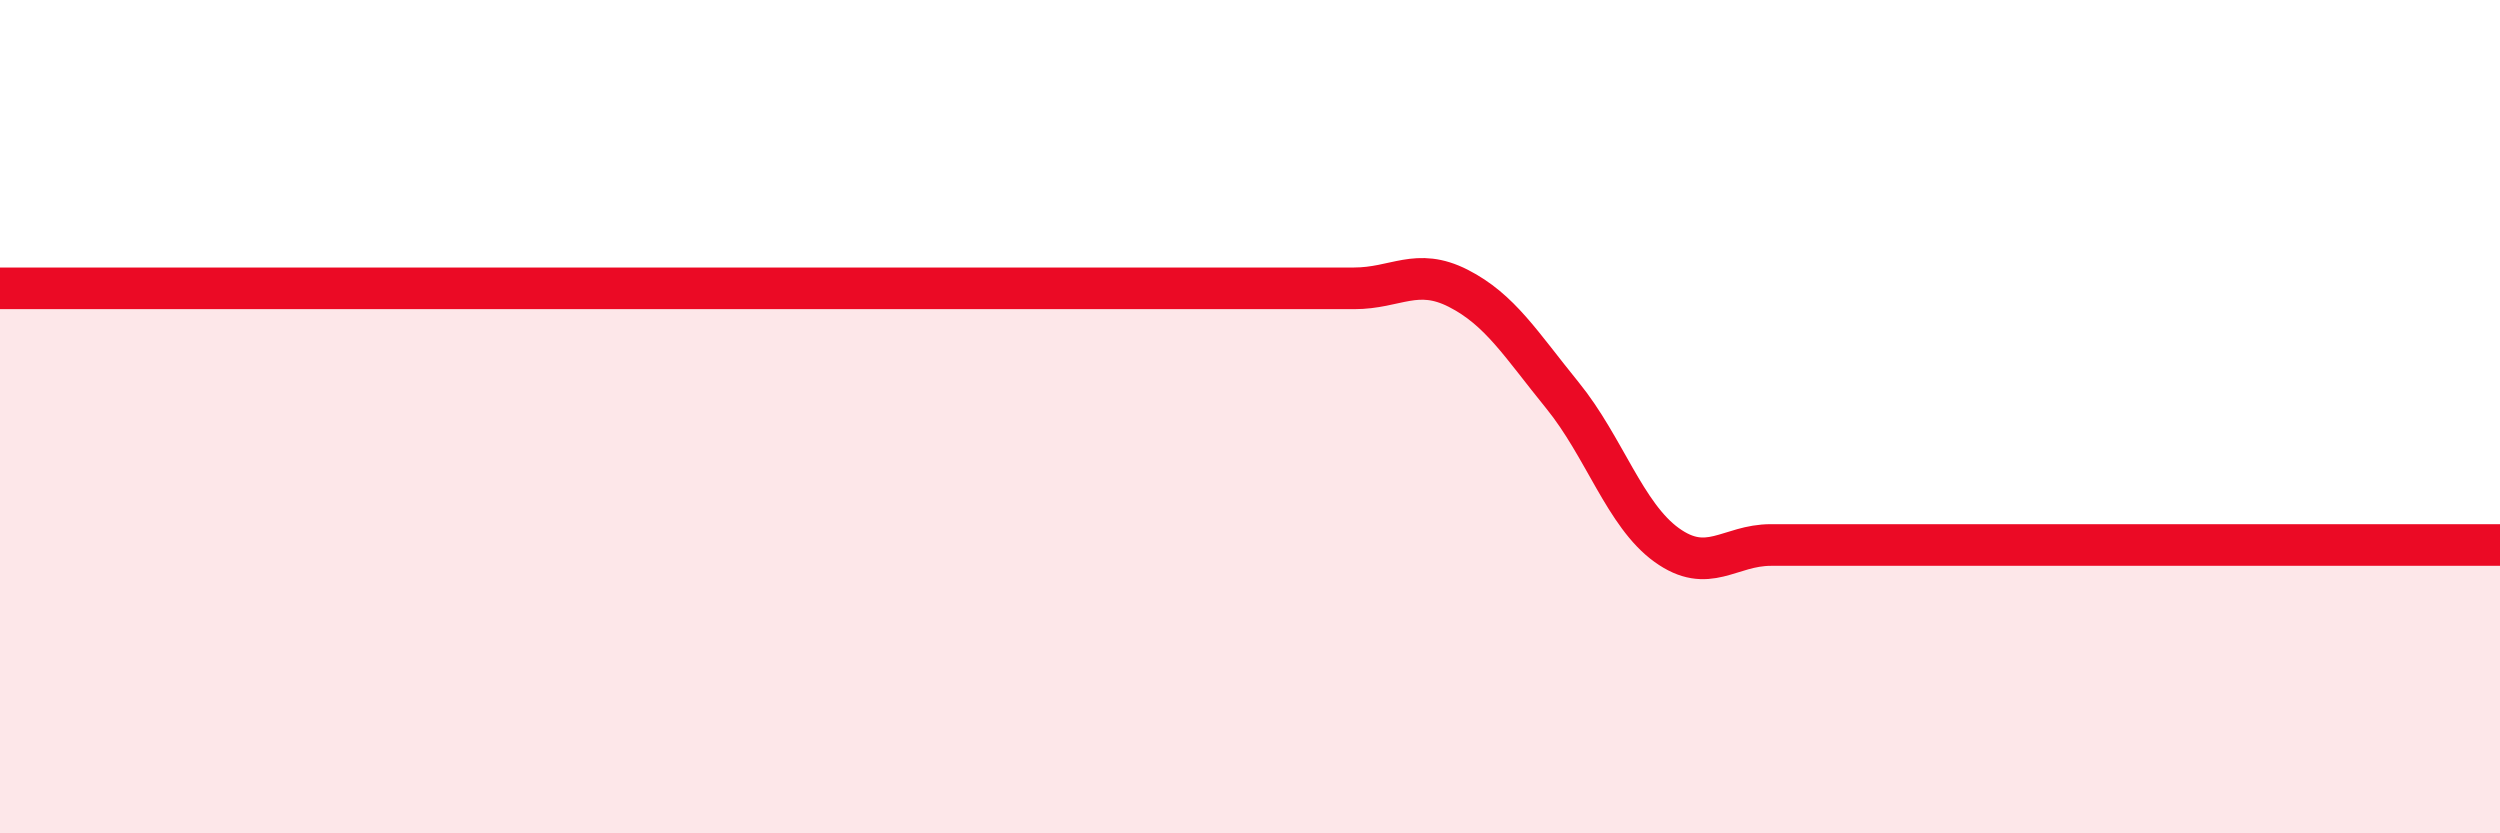 
    <svg width="60" height="20" viewBox="0 0 60 20" xmlns="http://www.w3.org/2000/svg">
      <path
        d="M 0,6.92 C 0.5,6.92 1.5,6.92 2.5,6.92 C 3.5,6.92 4,6.92 5,6.92 C 6,6.92 6.5,6.92 7.5,6.92 C 8.5,6.92 9,6.92 10,6.92 C 11,6.92 11.5,6.92 12.5,6.92 C 13.5,6.92 14,6.92 15,6.92 C 16,6.92 16.5,6.92 17.5,6.92 C 18.5,6.92 19,6.92 20,6.92 C 21,6.92 21.5,6.92 22.5,6.92 C 23.5,6.92 24,6.92 25,6.92 C 26,6.92 26.5,6.92 27.5,6.92 C 28.5,6.92 29,6.92 30,6.92 C 31,6.92 31.5,6.92 32.5,6.92 C 33.5,6.92 34,6.41 35,6.92 C 36,7.43 36.5,8.26 37.5,9.49 C 38.5,10.72 39,12.36 40,13.08 C 41,13.8 41.5,13.08 42.5,13.08 C 43.5,13.08 44,13.08 45,13.08 C 46,13.08 46.5,13.08 47.5,13.08 C 48.5,13.08 49,13.08 50,13.08 C 51,13.08 51.5,13.08 52.5,13.08 C 53.5,13.08 54,13.08 55,13.08 C 56,13.08 56.5,13.08 57.5,13.08 C 58.5,13.08 59.5,13.08 60,13.08L60 20L0 20Z"
        fill="#EB0A25"
        opacity="0.1"
        stroke-linecap="round"
        stroke-linejoin="round"
      />
      <path
        d="M 0,6.92 C 0.5,6.92 1.5,6.92 2.5,6.92 C 3.5,6.92 4,6.92 5,6.92 C 6,6.92 6.5,6.92 7.5,6.92 C 8.5,6.92 9,6.92 10,6.92 C 11,6.92 11.5,6.92 12.5,6.92 C 13.5,6.92 14,6.92 15,6.92 C 16,6.92 16.5,6.92 17.5,6.92 C 18.5,6.92 19,6.92 20,6.92 C 21,6.92 21.5,6.92 22.5,6.92 C 23.5,6.92 24,6.92 25,6.92 C 26,6.92 26.5,6.92 27.5,6.92 C 28.5,6.92 29,6.92 30,6.92 C 31,6.92 31.5,6.92 32.5,6.92 C 33.5,6.92 34,6.41 35,6.92 C 36,7.43 36.5,8.26 37.5,9.49 C 38.5,10.72 39,12.36 40,13.08 C 41,13.8 41.5,13.08 42.5,13.08 C 43.5,13.08 44,13.08 45,13.08 C 46,13.08 46.5,13.08 47.5,13.08 C 48.5,13.08 49,13.08 50,13.08 C 51,13.08 51.5,13.08 52.5,13.08 C 53.5,13.08 54,13.08 55,13.08 C 56,13.08 56.5,13.08 57.5,13.08 C 58.5,13.08 59.5,13.08 60,13.08"
        stroke="#EB0A25"
        stroke-width="1"
        fill="none"
        stroke-linecap="round"
        stroke-linejoin="round"
      />
    </svg>
  